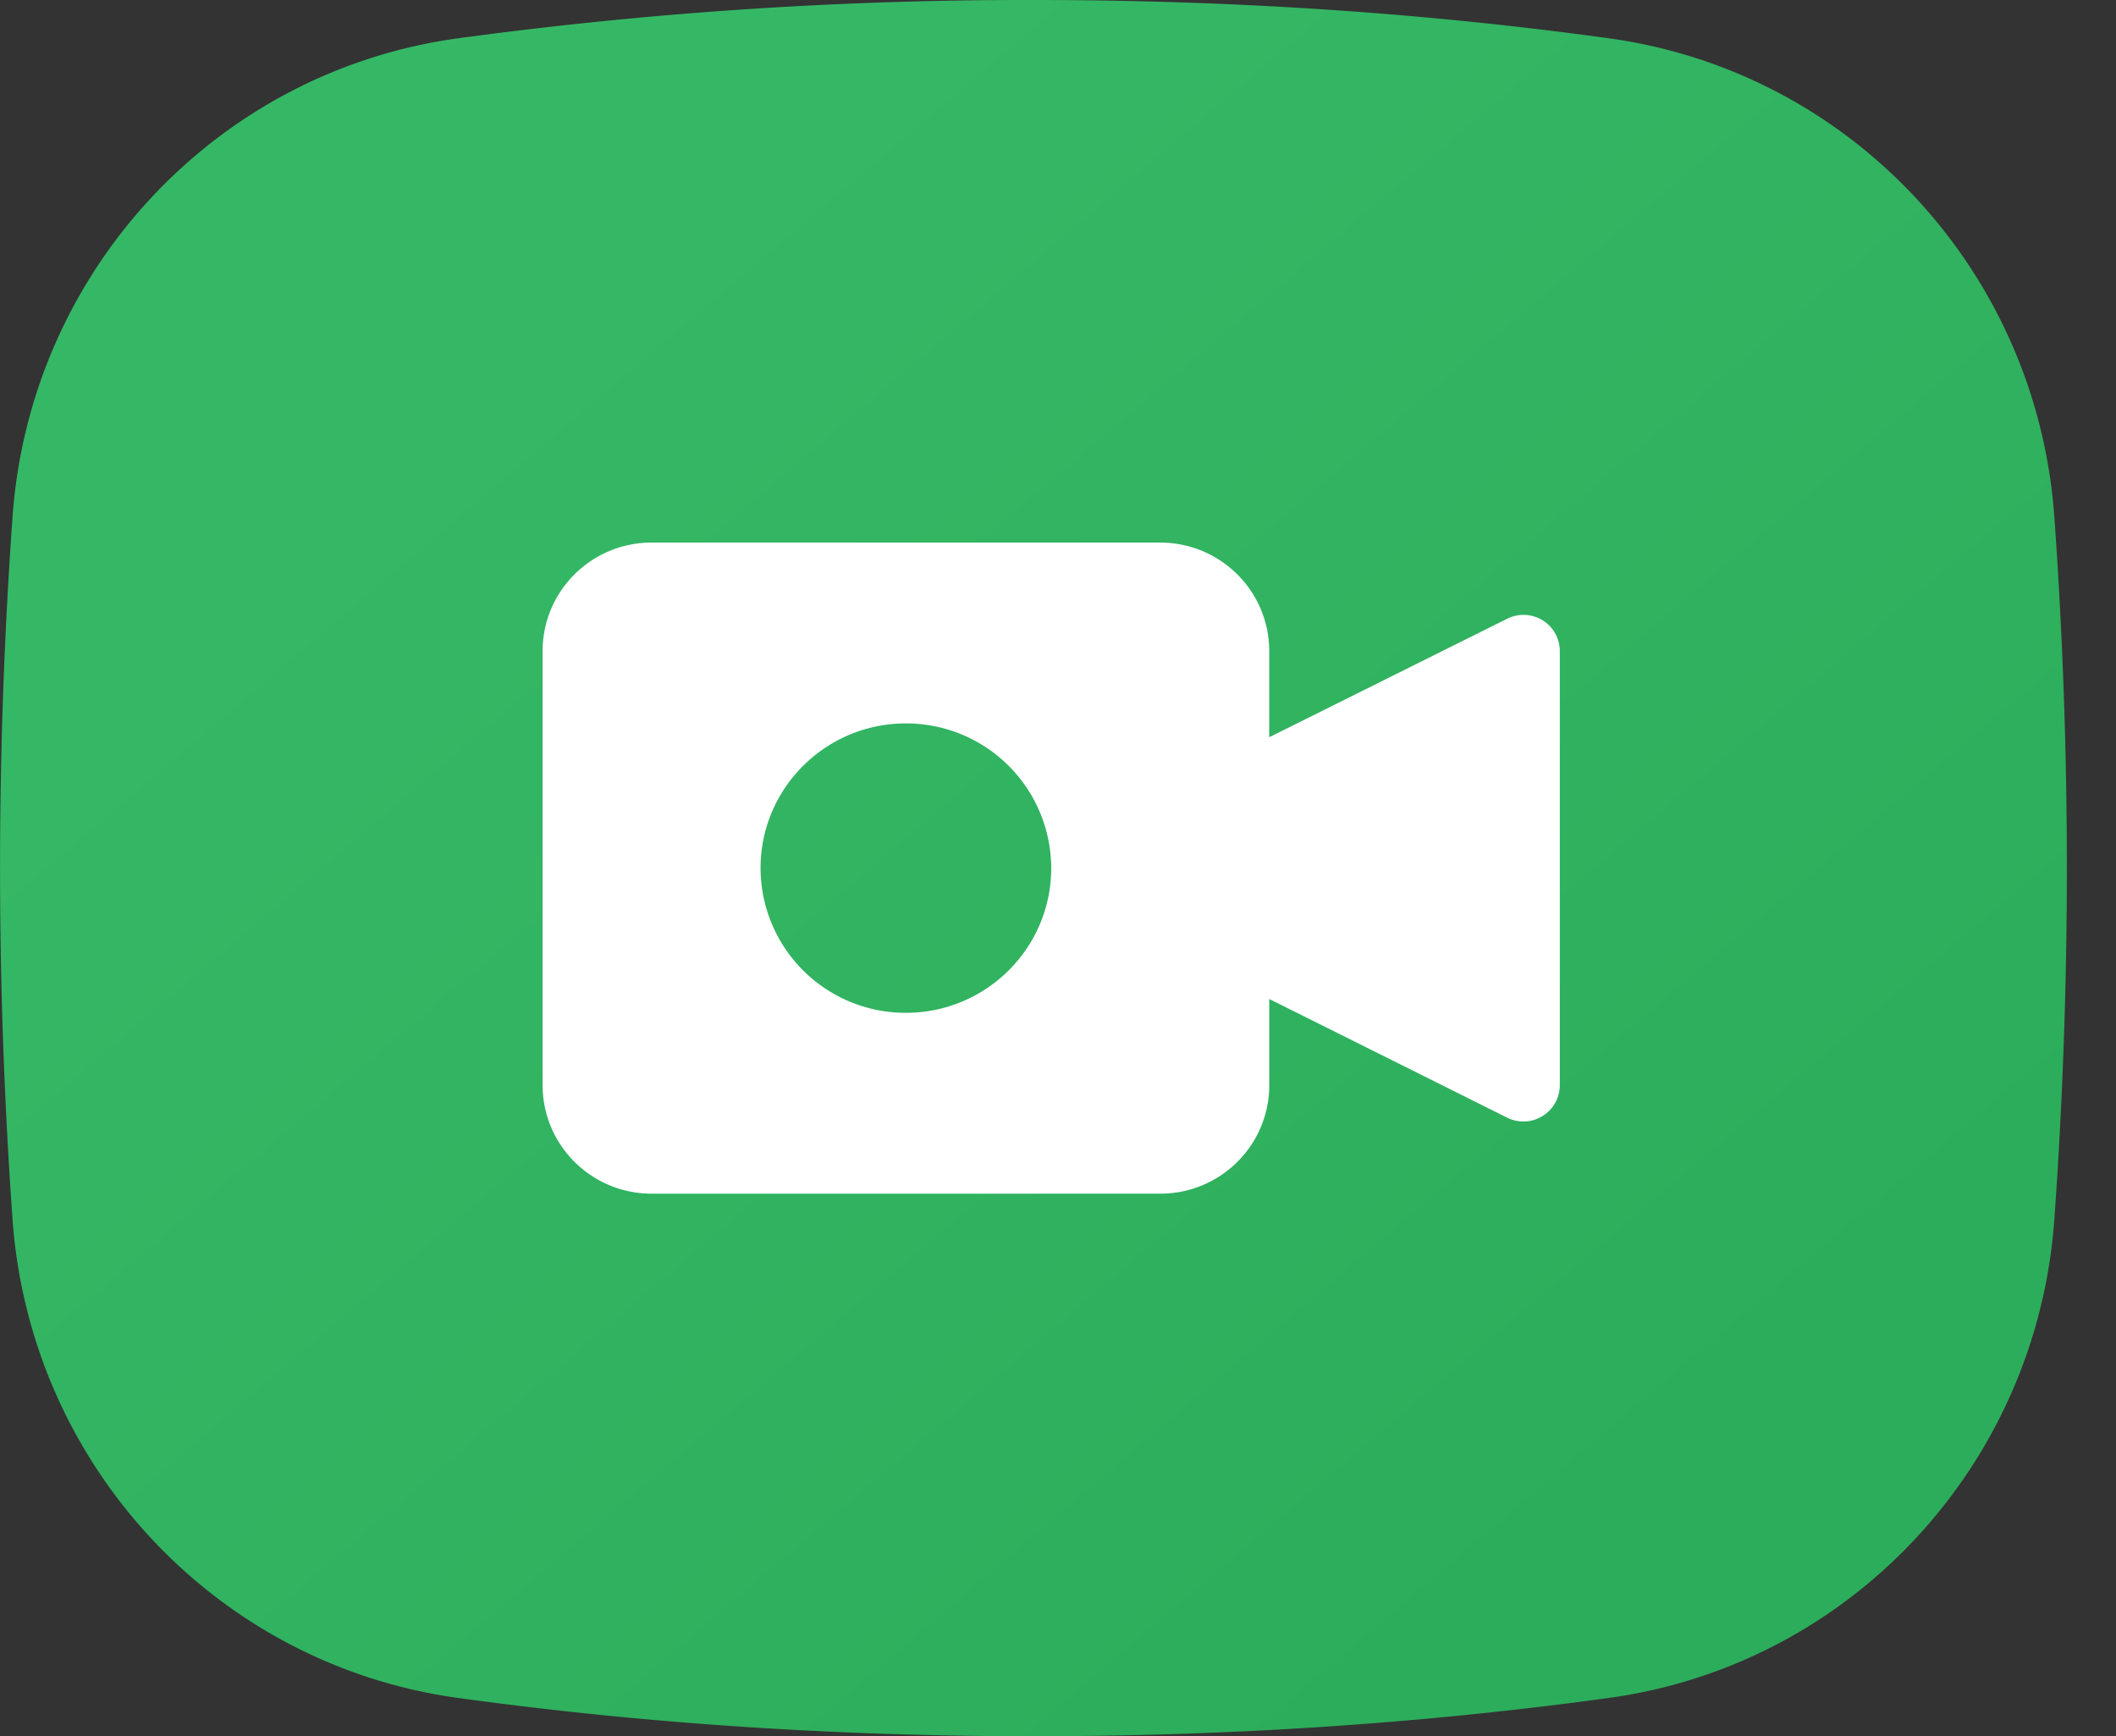<svg xmlns="http://www.w3.org/2000/svg" viewBox="0 0 39 32" class="icon icon--ebooks">
  <rect x="0" y="0" width="39" height="32" fill="#333333" stroke="none"/>
  <defs>
    <linearGradient x1="19.917%" y1="25.151%" x2="80.566%" y2="85.28%" id="a">
      <stop stop-color="#35B865" offset="0%"/>
      <stop stop-color="#2CAD5B" offset="100%"/>
    </linearGradient>
  </defs>
  <g fill-rule="nonzero" fill="none">
    <path d="M8.441.706A77.728 77.728 0 0119.048 0c3.652 0 7.187.235 10.606.706 4.463.614 7.888 4.296 8.21 8.824a91.056 91.056 0 010 12.94c-.322 4.528-3.747 8.21-8.21 8.824-3.419.47-6.954.706-10.606.706-3.653 0-7.188-.235-10.607-.706C3.978 30.68.553 26.998.231 22.47a91.056 91.056 0 010-12.94C.552 5.002 3.977 1.32 8.44.706z" fill="url(#a)"/>
    <path d="M28.433 11.433a.672.672 0 00-.652-.03l-4.388 2.185V12c0-1.105-.9-2-2.01-2H12.01c-1.11 0-2.009.895-2.009 2v8c0 1.105.9 2 2.009 2h9.375c1.11 0 2.009-.895 2.009-2v-1.588L27.78 20.6a.671.671 0 00.969-.6v-8a.666.666 0 00-.317-.567zm-11.737 7.234A2.673 2.673 0 0114.018 16c0-1.473 1.2-2.667 2.678-2.667A2.673 2.673 0 0119.375 16c0 1.473-1.2 2.667-2.679 2.667z" fill="#FFF"/>
  </g>
</svg>
